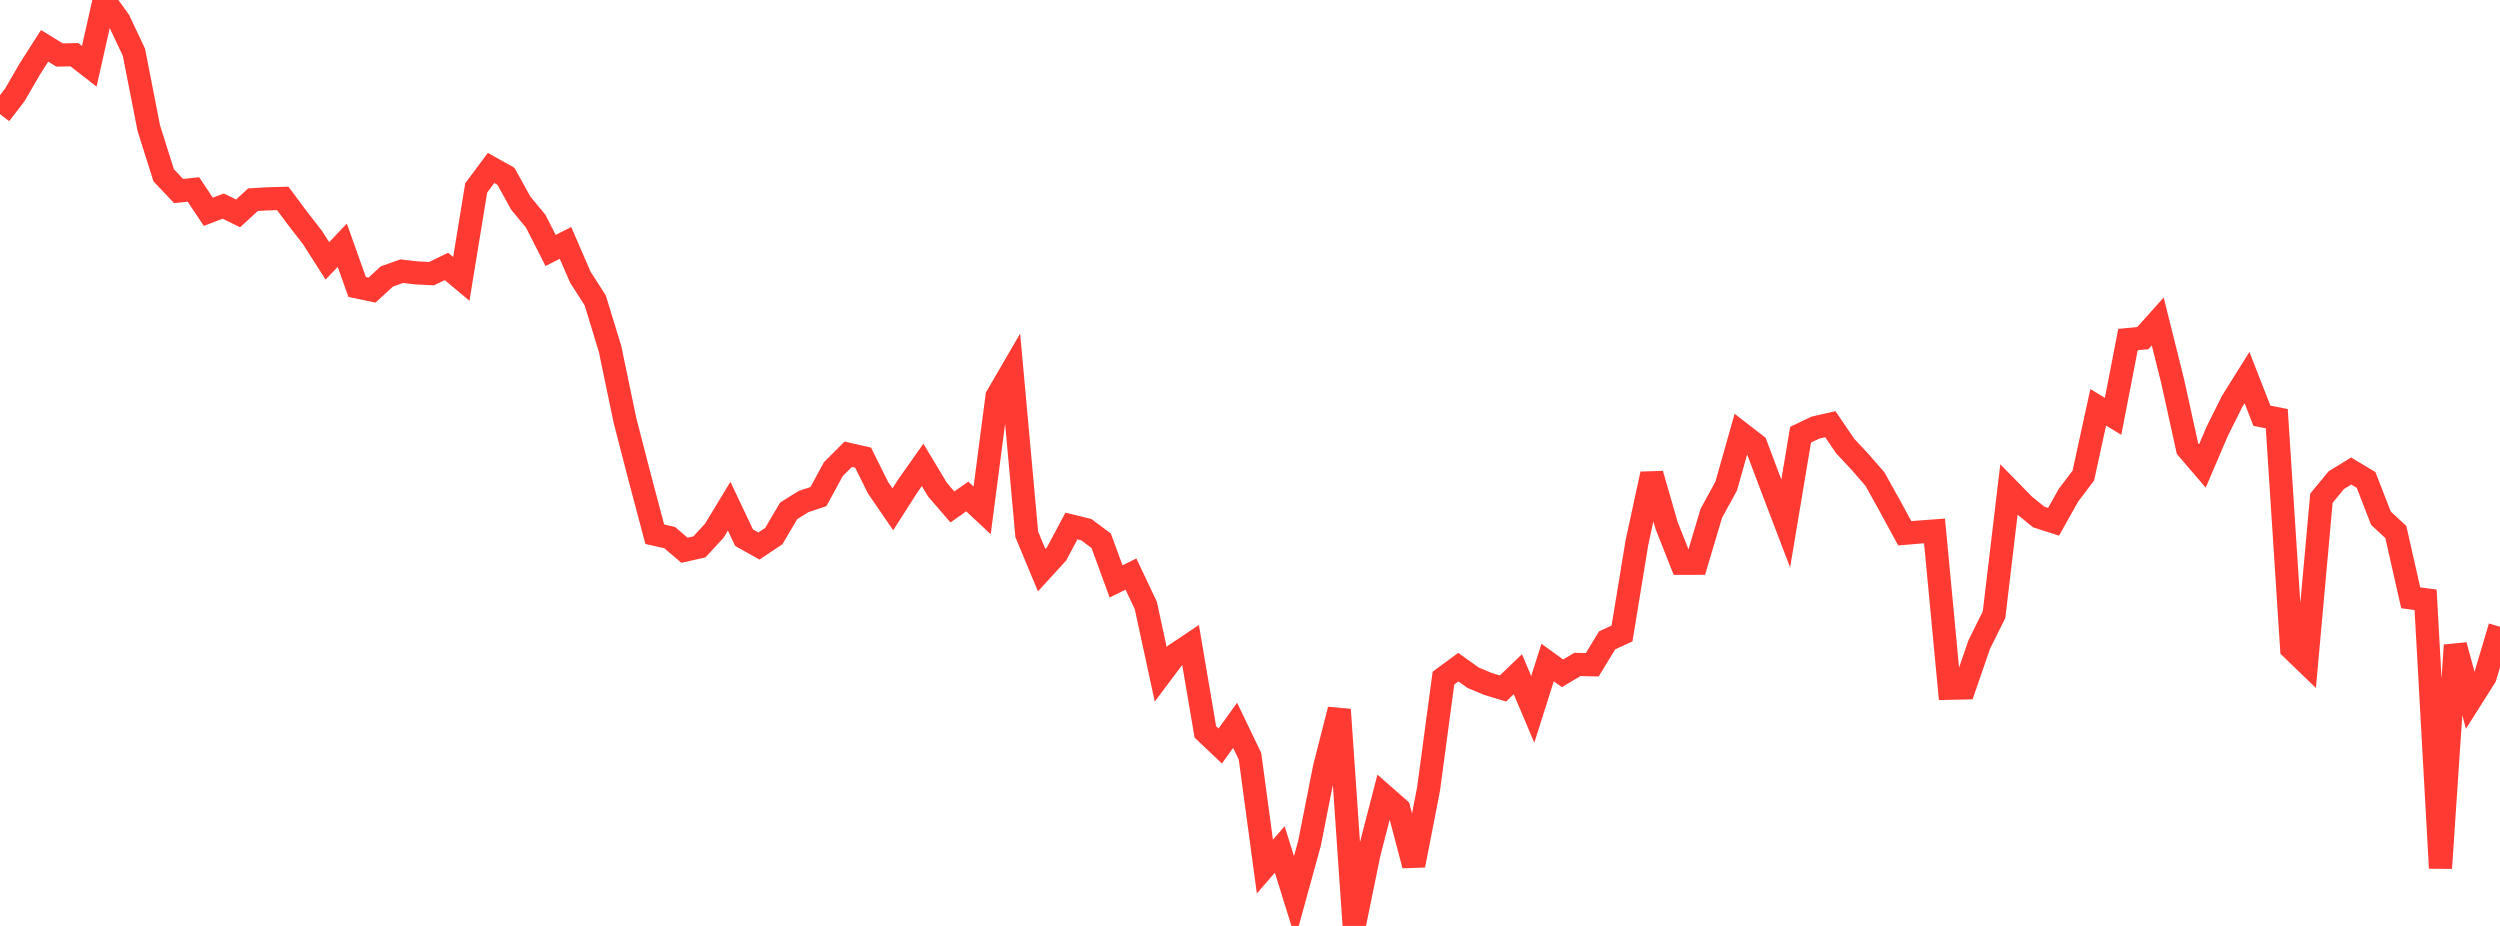 <?xml version="1.0" standalone="no"?>
<!DOCTYPE svg PUBLIC "-//W3C//DTD SVG 1.1//EN" "http://www.w3.org/Graphics/SVG/1.1/DTD/svg11.dtd">

<svg width="135" height="50" viewBox="0 0 135 50" preserveAspectRatio="none" 
  xmlns="http://www.w3.org/2000/svg"
  xmlns:xlink="http://www.w3.org/1999/xlink">


<polyline points="0.0, 6.161 0.804, 5.117 1.607, 3.732 2.411, 2.475 3.214, 2.97 4.018, 2.954 4.821, 3.58 5.625, 0.0 6.429, 1.119 7.232, 2.821 8.036, 6.926 8.839, 9.464 9.643, 10.315 10.446, 10.231 11.25, 11.437 12.054, 11.128 12.857, 11.523 13.661, 10.783 14.464, 10.736 15.268, 10.714 16.071, 11.792 16.875, 12.828 17.679, 14.088 18.482, 13.241 19.286, 15.495 20.089, 15.664 20.893, 14.928 21.696, 14.644 22.5, 14.737 23.304, 14.777 24.107, 14.388 24.911, 15.06 25.714, 10.15 26.518, 9.07 27.321, 9.52 28.125, 10.973 28.929, 11.945 29.732, 13.525 30.536, 13.117 31.339, 14.968 32.143, 16.222 32.946, 18.852 33.75, 22.709 34.554, 25.821 35.357, 28.847 36.161, 29.03 36.964, 29.714 37.768, 29.532 38.571, 28.661 39.375, 27.334 40.179, 29.033 40.982, 29.486 41.786, 28.948 42.589, 27.585 43.393, 27.083 44.196, 26.816 45.0, 25.334 45.804, 24.53 46.607, 24.712 47.411, 26.331 48.214, 27.503 49.018, 26.243 49.821, 25.103 50.625, 26.443 51.429, 27.375 52.232, 26.811 53.036, 27.561 53.839, 21.404 54.643, 20.022 55.446, 28.859 56.25, 30.789 57.054, 29.911 57.857, 28.405 58.661, 28.602 59.464, 29.199 60.268, 31.396 61.071, 30.999 61.875, 32.697 62.679, 36.413 63.482, 35.342 64.286, 34.804 65.089, 39.521 65.893, 40.282 66.696, 39.167 67.5, 40.841 68.304, 46.794 69.107, 45.871 69.911, 48.453 70.714, 45.538 71.518, 41.469 72.321, 38.318 73.125, 50.0 73.929, 46.08 74.732, 42.97 75.536, 43.675 76.339, 46.729 77.143, 42.6 77.946, 36.617 78.75, 36.027 79.554, 36.601 80.357, 36.935 81.161, 37.178 81.964, 36.406 82.768, 38.306 83.571, 35.776 84.375, 36.359 85.179, 35.88 85.982, 35.897 86.786, 34.578 87.589, 34.207 88.393, 29.308 89.196, 25.597 90.0, 28.386 90.804, 30.417 91.607, 30.416 92.411, 27.717 93.214, 26.25 94.018, 23.405 94.821, 24.026 95.625, 26.163 96.429, 28.27 97.232, 23.471 98.036, 23.09 98.839, 22.907 99.643, 24.089 100.446, 24.948 101.25, 25.873 102.054, 27.321 102.857, 28.797 103.661, 28.73 104.464, 28.671 105.268, 37.166 106.071, 37.148 106.875, 34.815 107.679, 33.191 108.482, 26.441 109.286, 27.262 110.089, 27.917 110.893, 28.175 111.696, 26.745 112.5, 25.681 113.304, 21.996 114.107, 22.481 114.911, 18.336 115.714, 18.258 116.518, 17.36 117.321, 20.574 118.125, 24.225 118.929, 25.164 119.732, 23.285 120.536, 21.674 121.339, 20.39 122.143, 22.451 122.946, 22.607 123.75, 35.019 124.554, 35.795 125.357, 26.904 126.161, 25.928 126.964, 25.435 127.768, 25.917 128.571, 27.985 129.375, 28.727 130.179, 32.283 130.982, 32.388 131.786, 46.878 132.589, 34.843 133.393, 37.818 134.196, 36.55 135.0, 33.845" fill="none" stroke="#ff3a33" stroke-width="1.25"/>

</svg>